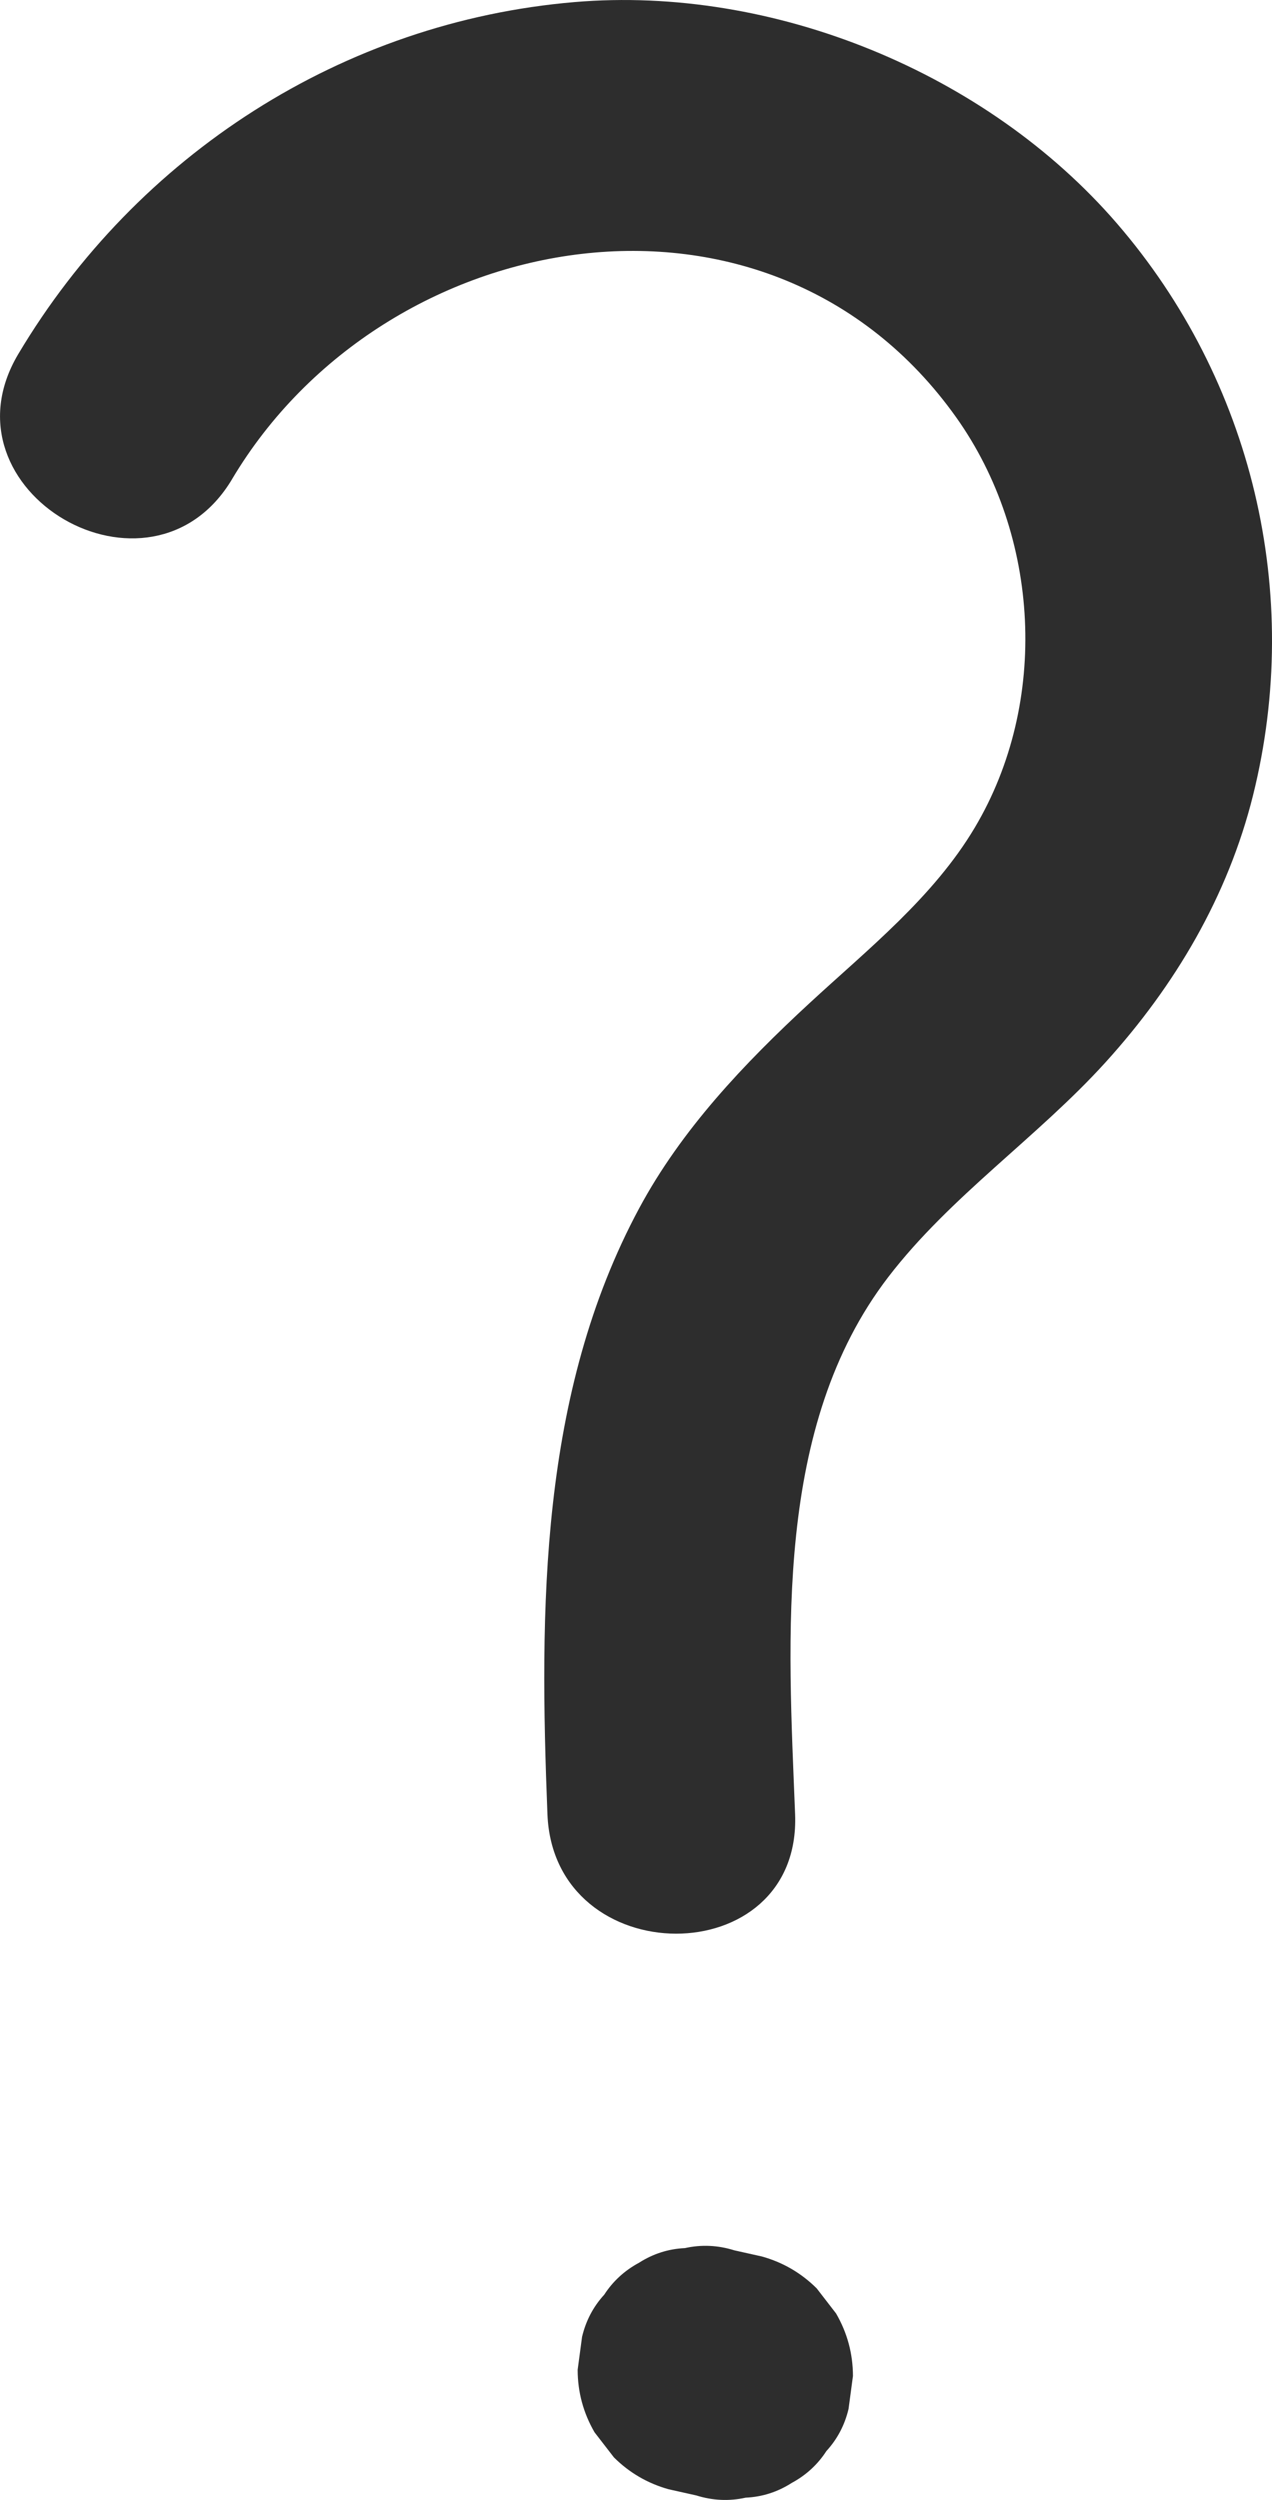 <svg xmlns="http://www.w3.org/2000/svg" width="25.68" height="50.455" viewBox="0 0 25.68 50.455" creator="Katerina Limpitsouni"><path d="M4.687,9.667c3.081-5.17,10.859-6.529,14.617-1.244,1.697,2.387,1.878,5.756,.375,8.281-.834,1.402-2.153,2.45-3.338,3.544-1.318,1.217-2.582,2.547-3.438,4.14-2.012,3.745-2.014,8.091-1.851,12.227,.126,3.207,5.126,3.223,5,0-.14-3.574-.432-7.827,1.881-10.841,1.252-1.632,3.012-2.818,4.389-4.337,1.401-1.545,2.468-3.349,2.975-5.385,1.014-4.073-.012-8.375-2.749-11.544C19.918,1.464,15.608-.298,11.599,.042,6.923,.438,2.766,3.123,.37,7.144c-1.651,2.771,2.67,5.288,4.317,2.524h0Z" fill="#2d2d2d" origin="undraw"/><path d="M15.385,45.542l-.56-.125c-.332-.104-.665-.119-.997-.045-.333,.015-.643,.114-.929,.297-.291,.157-.525,.372-.701,.644-.221,.241-.37,.525-.447,.85l-.089,.665c.001,.451,.115,.872,.341,1.262l.391,.506c.312,.31,.68,.524,1.103,.643l.56,.125c.332,.104,.665,.119,.997,.045,.333-.015,.643-.114,.929-.297,.291-.157,.525-.372,.701-.644,.221-.241,.37-.525,.447-.85l.089-.665c-.001-.451-.115-.872-.341-1.262l-.391-.506c-.312-.31-.68-.524-1.103-.643h0Z" fill="#2d2d2d"/></svg>